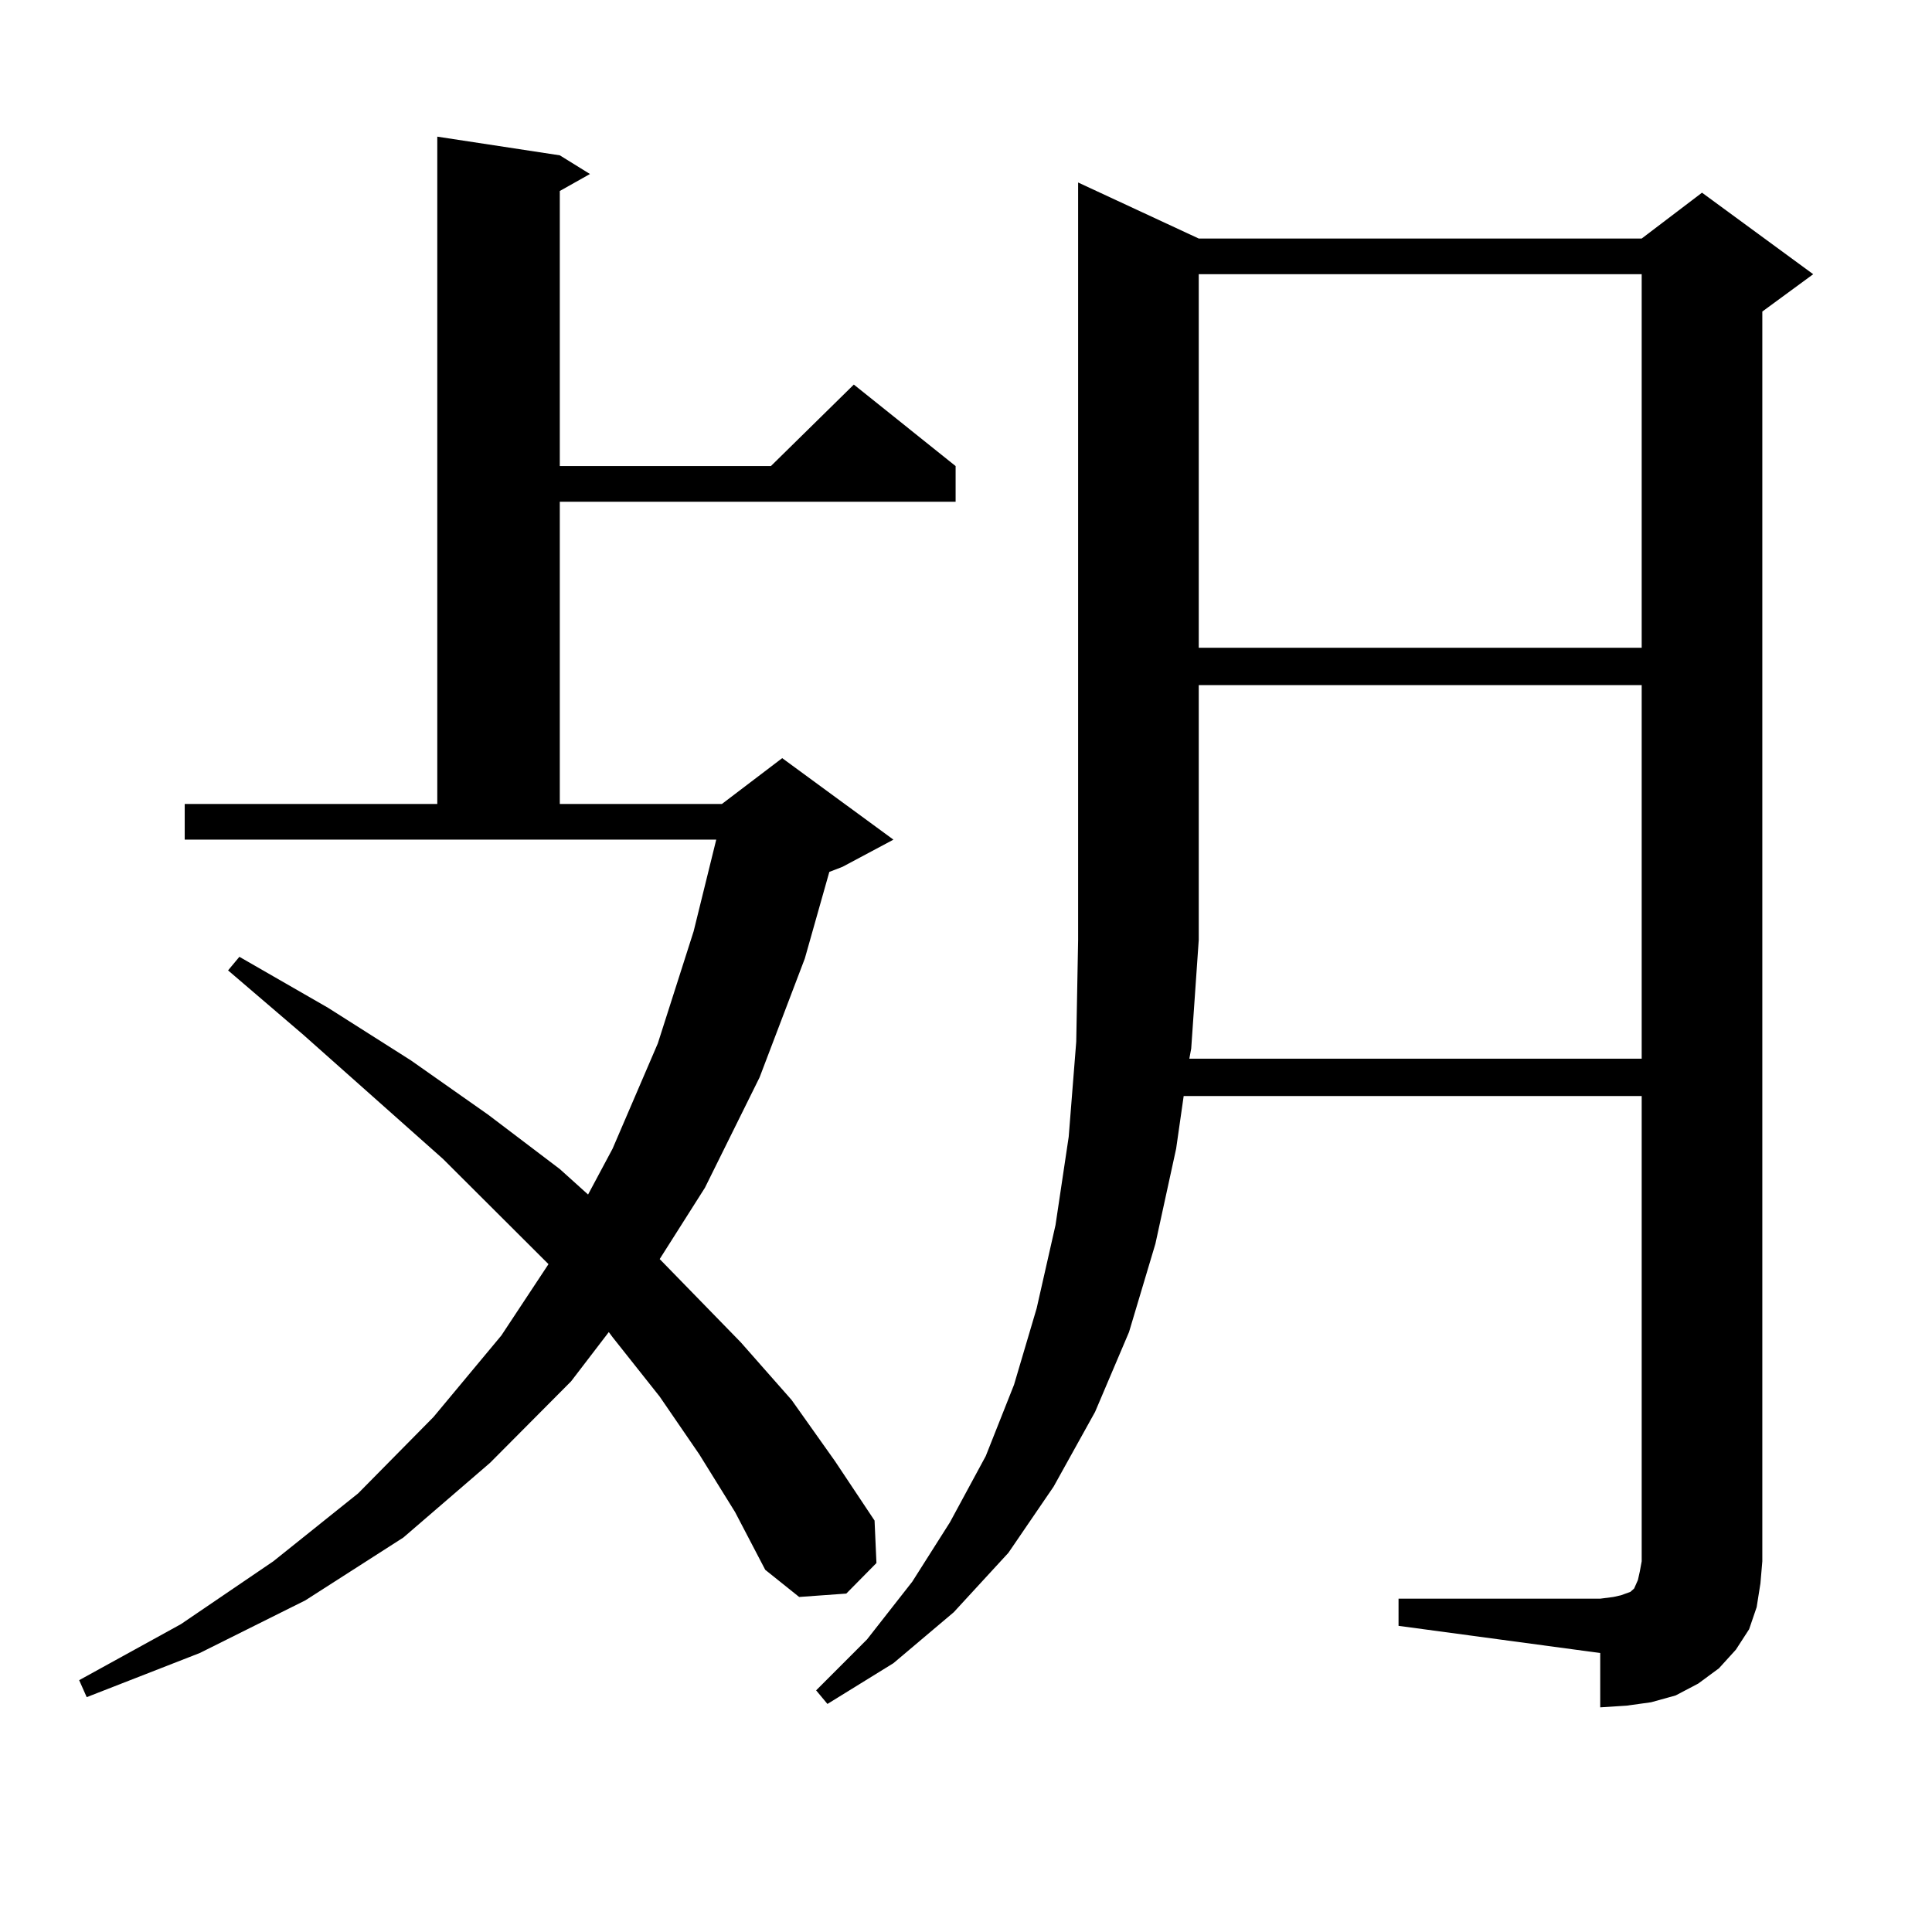 <?xml version="1.0" encoding="utf-8"?>
<!-- Generator: Adobe Illustrator 16.0.0, SVG Export Plug-In . SVG Version: 6.00 Build 0)  -->
<!DOCTYPE svg PUBLIC "-//W3C//DTD SVG 1.1//EN" "http://www.w3.org/Graphics/SVG/1.1/DTD/svg11.dtd">
<svg version="1.1" id="图层_1" xmlns="http://www.w3.org/2000/svg" xmlns:xlink="http://www.w3.org/1999/xlink" x="0px" y="0px"
	 width="1000px" height="1000px" viewBox="0 0 1000 1000" enable-background="new 0 0 1000 1000" xml:space="preserve">
<path d="M361.943,752.762l-20.487-29.883l-24.39-30.762l-1.951-2.637l-19.512,25.488l-41.95,42.188l-44.877,38.672l-50.73,32.52
	l-54.633,27.246l-58.535,22.852l-3.902-8.789l52.682-29.004l47.804-32.52l43.901-35.156l39.023-39.551l35.121-42.188l24.39-36.914
	l-54.633-54.492l-72.193-64.16l-39.023-33.398l5.854-7.031l45.853,26.367l42.926,27.246l39.999,28.125l37.072,28.125l14.634,13.184
	l12.683-23.73l23.414-54.492l18.536-58.008l11.707-47.461H95.608v-18.457h130.729V70.73l63.413,9.668l15.609,9.668l-15.609,8.789
	v142.383h109.266l42.926-42.188l52.682,42.188v18.457H289.75v156.445h83.9l31.219-23.73l57.56,42.188l-26.341,14.063l-6.829,2.637
	l-12.683,44.824l-23.414,61.523l-28.292,57.129l-23.414,36.914l41.95,43.066l26.341,29.883l22.438,31.641l20.487,30.762
	l0.976,21.973l-15.609,15.82l-24.39,1.758l-17.561-14.063l-15.609-29.883L361.943,752.762z M723.885,827.469h104.388l6.829-0.879
	l3.902-0.879l4.878-1.758l1.951-1.758l1.951-4.395l0.976-4.395l0.976-5.273v-240.82H612.668l-3.902,27.246l-10.731,49.219
	l-13.658,45.703l-17.561,41.309l-21.463,38.672l-23.414,34.277L493.647,834.5l-31.219,26.367l-34.146,21.094l-5.854-7.031
	l26.341-26.367l23.414-29.883l19.512-30.762l18.536-34.277l14.634-36.914l11.707-39.551l9.756-43.066l6.829-45.703l3.902-49.219
	l0.976-52.734V94.461l62.438,29.004h229.263l31.219-23.73l57.56,42.188l-26.341,19.336v646.875l-0.976,11.426l-1.951,12.305
	l-3.902,11.426l-6.829,10.547l-8.78,9.668l-10.731,7.91l-11.707,6.152l-12.683,3.516l-12.683,1.758l-13.658,0.879v-28.125
	l-104.388-14.063V827.469z M620.473,354.617v131.836l-3.902,56.25l-0.976,5.273h234.141V354.617H620.473z M620.473,141.922v193.359
	h229.263V141.922H620.473z"/>
</svg>
